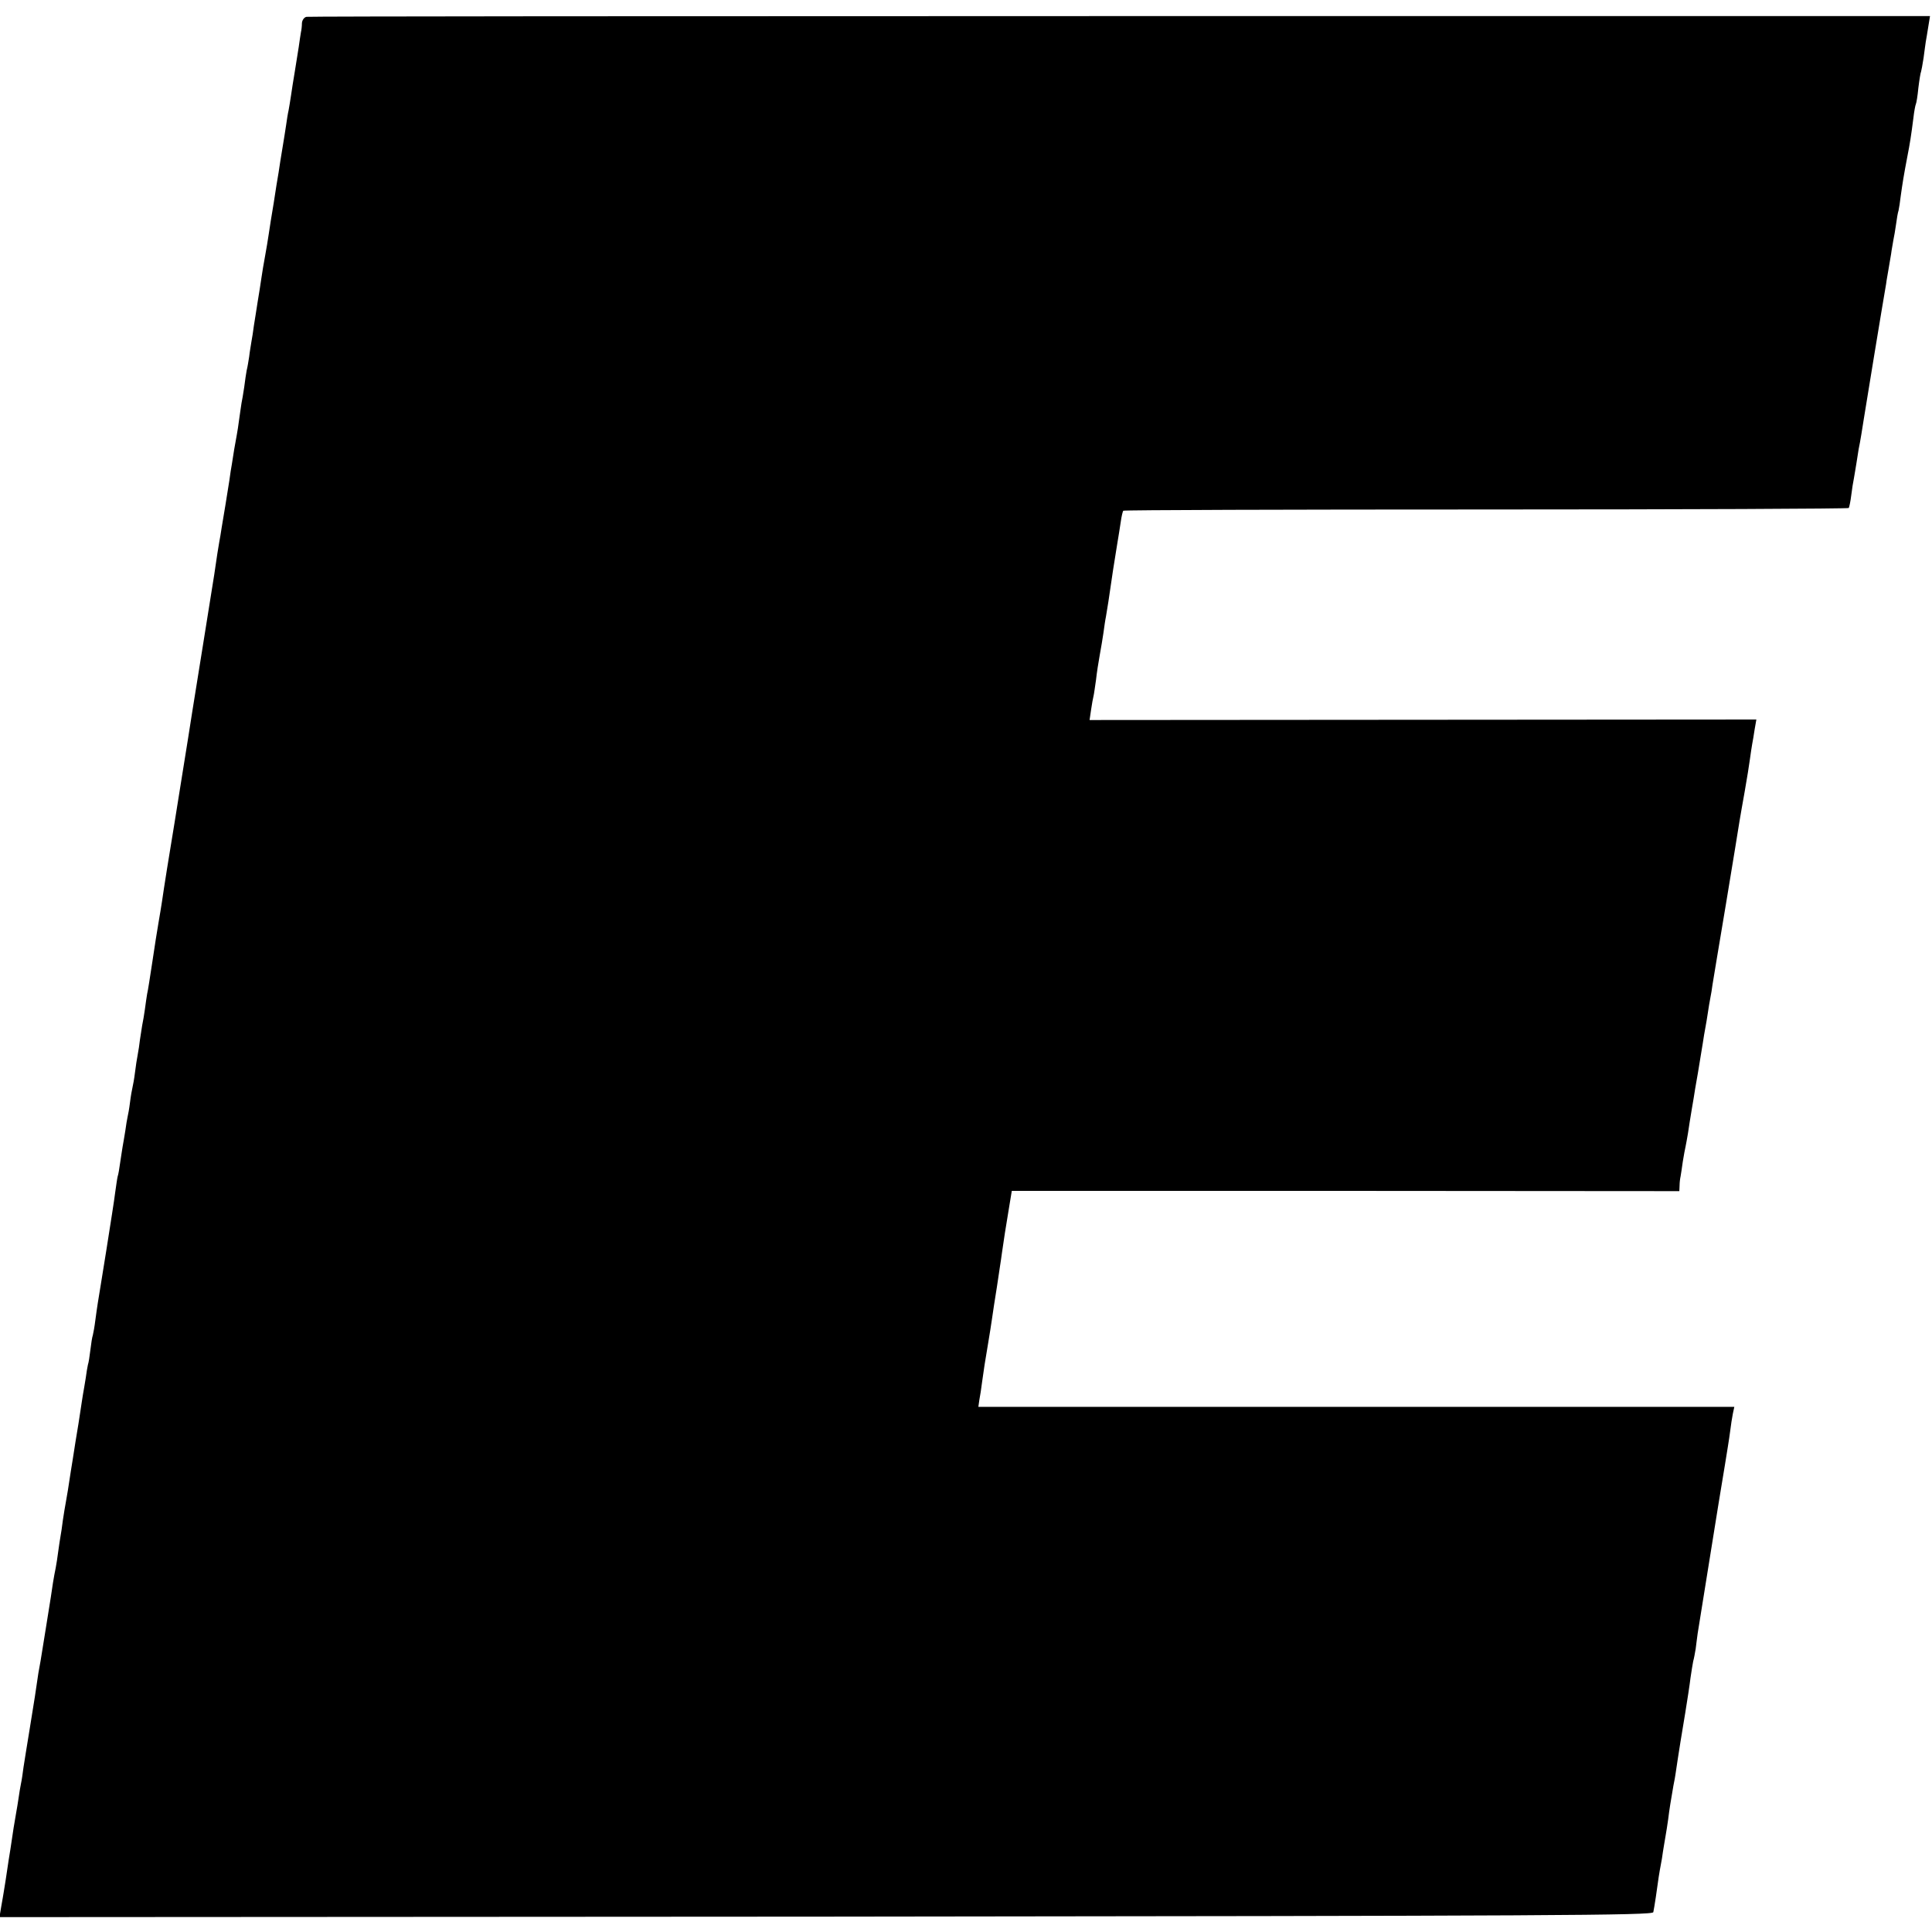 <?xml version="1.0" standalone="no"?>
<!DOCTYPE svg PUBLIC "-//W3C//DTD SVG 20010904//EN"
 "http://www.w3.org/TR/2001/REC-SVG-20010904/DTD/svg10.dtd">
<svg version="1.0" xmlns="http://www.w3.org/2000/svg"
 width="780pt" height="780pt" viewBox="0 0 780 780"
 preserveAspectRatio="xMidYMid meet">
<g transform="translate(0,780) scale(0.1,-0.1)"
fill="#000000" stroke="none">
<path d="M1237 7732 c-9 -2 -17 -13 -18 -25 0 -12 -2 -29 -4 -37 -1 -8 -6 -35
-9 -60 -4 -25 -11 -70 -16 -100 -5 -30 -12 -73 -15 -95 -3 -22 -8 -49 -10 -61
-3 -12 -7 -39 -10 -60 -3 -21 -10 -64 -15 -94 -5 -30 -12 -73 -15 -95 -4 -22
-13 -78 -20 -125 -8 -47 -17 -103 -20 -125 -3 -22 -10 -62 -15 -90 -5 -27 -12
-68 -15 -90 -3 -22 -10 -65 -15 -95 -5 -30 -11 -73 -15 -95 -3 -22 -7 -51 -10
-65 -2 -14 -7 -41 -9 -60 -3 -19 -7 -44 -10 -55 -2 -11 -7 -42 -10 -68 -4 -27
-9 -56 -11 -65 -1 -10 -6 -37 -9 -62 -3 -25 -8 -55 -10 -66 -5 -25 -16 -90
-20 -119 -2 -11 -7 -40 -10 -65 -4 -25 -11 -70 -16 -100 -5 -30 -12 -71 -15
-90 -3 -19 -7 -46 -10 -60 -4 -22 -9 -54 -20 -130 -2 -14 -22 -137 -44 -275
-22 -137 -42 -263 -45 -280 -6 -39 -22 -141 -47 -295 -11 -69 -22 -136 -24
-150 -2 -14 -6 -38 -9 -55 -7 -40 -36 -221 -42 -265 -3 -19 -9 -57 -14 -85 -5
-27 -16 -99 -25 -159 -9 -59 -18 -118 -21 -129 -2 -12 -6 -39 -9 -62 -3 -22
-8 -51 -11 -65 -2 -14 -6 -40 -9 -58 -2 -18 -6 -45 -9 -60 -3 -15 -8 -47 -11
-72 -3 -25 -8 -52 -10 -60 -2 -8 -7 -35 -10 -60 -3 -25 -8 -52 -10 -60 -2 -8
-6 -33 -9 -55 -4 -22 -8 -51 -11 -65 -2 -14 -7 -43 -10 -65 -3 -22 -7 -47 -10
-55 -2 -8 -6 -37 -10 -65 -3 -27 -20 -133 -36 -235 -16 -102 -32 -196 -34
-210 -2 -14 -7 -45 -10 -70 -3 -25 -8 -52 -10 -60 -3 -8 -7 -35 -10 -60 -3
-25 -7 -52 -10 -60 -2 -8 -6 -33 -9 -55 -4 -22 -8 -51 -11 -65 -2 -14 -7 -43
-10 -65 -3 -22 -12 -78 -20 -125 -7 -47 -16 -101 -19 -120 -7 -49 -17 -109
-21 -130 -2 -10 -7 -40 -11 -67 -3 -26 -8 -57 -10 -68 -2 -11 -6 -38 -9 -60
-3 -22 -7 -51 -10 -65 -3 -14 -8 -41 -11 -60 -3 -19 -7 -46 -9 -60 -2 -14 -11
-70 -20 -125 -9 -55 -18 -113 -21 -130 -3 -16 -7 -39 -9 -50 -8 -58 -18 -121
-35 -225 -10 -63 -22 -133 -25 -155 -3 -23 -7 -52 -10 -65 -3 -13 -7 -40 -10
-60 -3 -20 -7 -45 -9 -55 -2 -11 -7 -40 -11 -65 -12 -83 -16 -105 -20 -130 -7
-47 -17 -115 -20 -130 -1 -8 -6 -34 -10 -58 l-7 -42 3338 2 c2957 3 3337 5
3339 18 2 8 6 35 10 60 10 74 15 104 20 130 3 14 7 39 9 55 3 17 7 44 10 60 3
17 8 48 11 70 5 42 11 77 21 135 4 19 8 42 9 50 1 8 5 35 9 60 4 25 9 56 11
70 2 14 11 66 19 115 8 50 18 113 21 140 4 28 9 58 11 68 3 10 7 32 10 50 2
18 6 46 8 62 15 93 78 485 82 510 3 17 7 41 9 55 2 14 11 66 19 115 8 50 18
110 21 135 3 25 8 57 11 72 l6 28 -1526 0 -1526 0 4 28 c3 15 8 47 11 72 7 52
12 83 25 160 5 30 12 73 15 95 3 22 12 81 20 130 7 50 17 110 20 135 9 63 14
95 28 179 l12 73 1348 0 1347 -1 1 22 c0 12 2 29 4 37 1 8 6 35 9 60 4 25 9
52 11 60 2 8 6 33 10 55 3 22 10 65 15 95 5 30 12 69 14 85 3 17 8 45 11 63 9
56 14 86 20 122 3 19 7 46 10 60 3 14 7 41 10 60 3 19 7 46 10 60 3 14 7 39 9
55 3 17 27 165 55 330 27 165 52 314 54 330 3 17 12 71 21 120 9 50 18 108 21
130 3 22 7 49 9 60 2 11 7 38 10 60 l7 40 -1346 -1 -1346 -1 6 41 c3 22 8 48
10 56 2 8 6 38 10 65 3 28 10 73 15 100 5 28 12 68 15 90 3 22 7 51 10 65 5
29 12 71 29 190 4 25 11 70 16 100 5 30 12 73 15 94 3 22 8 42 10 44 3 3 662
5 1465 5 804 0 1462 3 1464 6 2 3 7 26 10 51 3 25 8 56 11 70 2 13 7 40 10 60
3 20 7 45 9 57 6 27 16 91 21 123 3 21 79 483 90 545 1 11 6 36 9 55 3 19 8
49 11 65 2 17 7 41 9 55 3 14 8 43 11 65 3 22 7 47 10 55 2 8 6 35 9 60 7 50
12 82 26 155 11 56 16 88 25 159 3 27 8 52 10 56 2 3 7 33 10 65 4 33 9 63 11
66 1 3 6 28 10 55 3 27 8 56 9 66 2 9 6 36 10 60 l7 43 -3269 0 c-1798 0
-3277 -1 -3286 -3z"/>
</g>
</svg>
